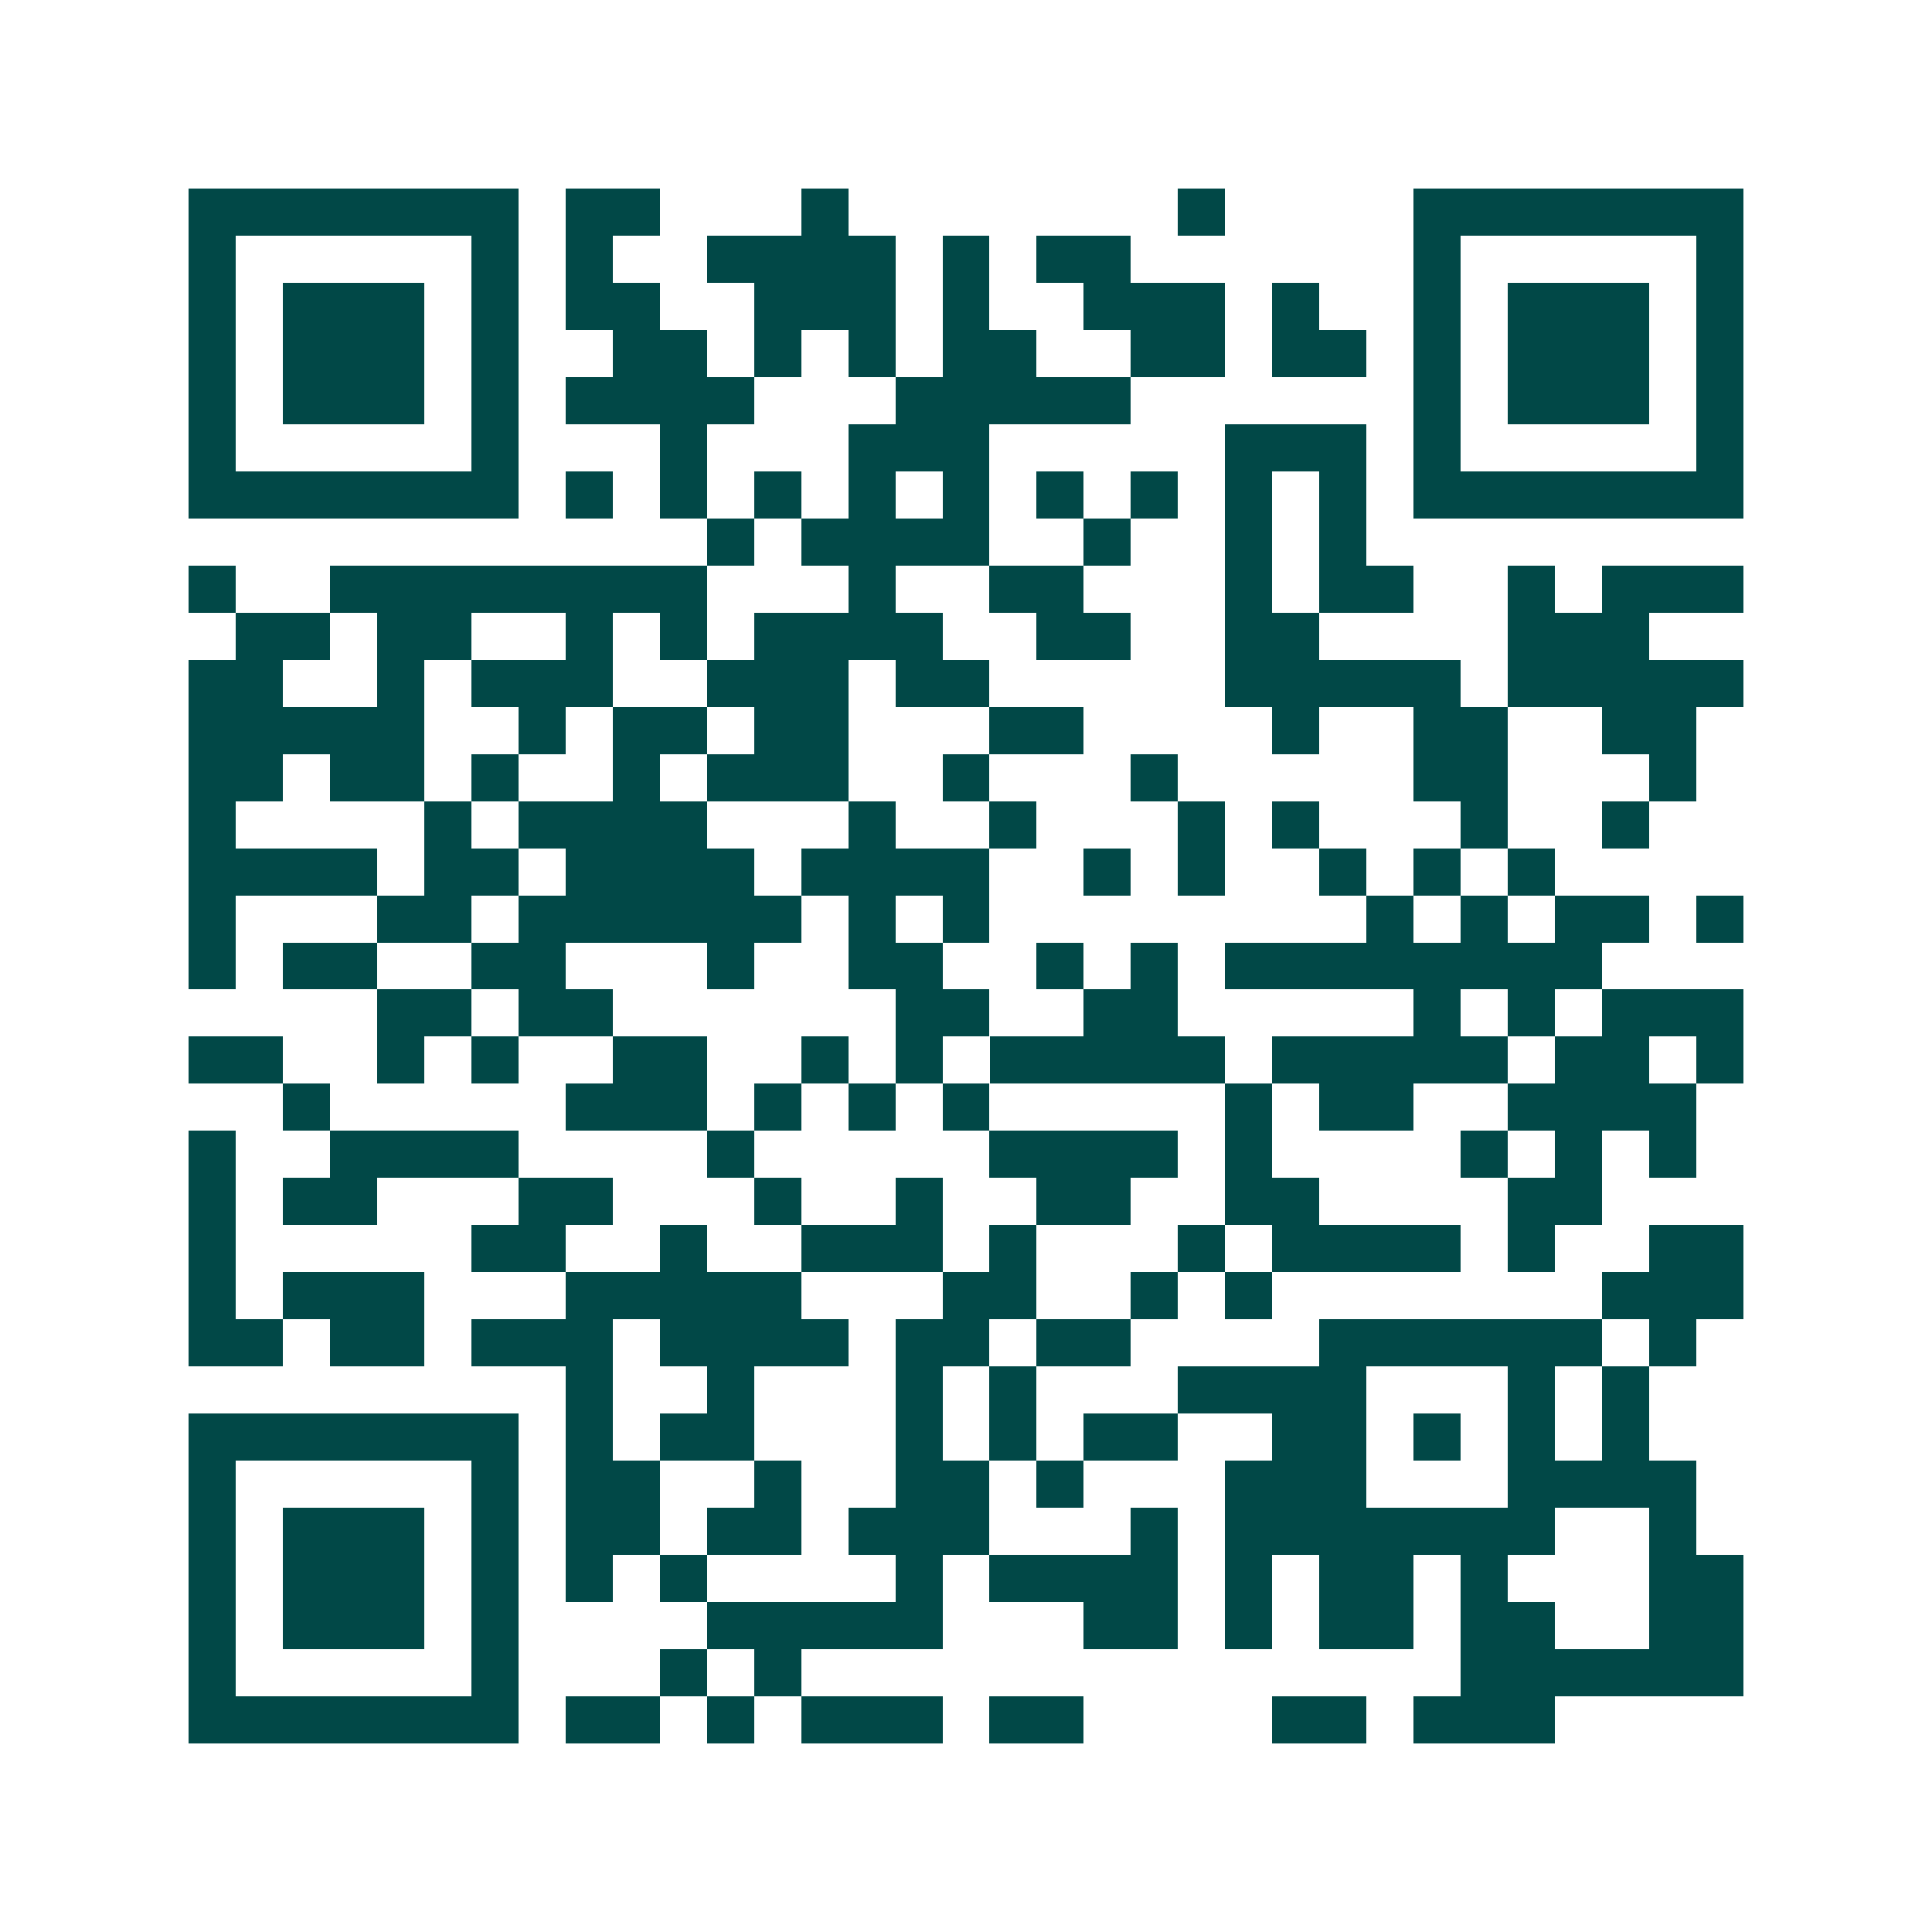 <svg xmlns="http://www.w3.org/2000/svg" width="200" height="200" viewBox="0 0 41 41" shape-rendering="crispEdges"><path fill="#ffffff" d="M0 0h41v41H0z"/><path stroke="#014847" d="M4 4.5h7m1 0h2m3 0h1m7 0h1m4 0h7M4 5.5h1m5 0h1m1 0h1m2 0h4m1 0h1m1 0h2m6 0h1m5 0h1M4 6.5h1m1 0h3m1 0h1m1 0h2m2 0h3m1 0h1m2 0h3m1 0h1m2 0h1m1 0h3m1 0h1M4 7.5h1m1 0h3m1 0h1m2 0h2m1 0h1m1 0h1m1 0h2m2 0h2m1 0h2m1 0h1m1 0h3m1 0h1M4 8.5h1m1 0h3m1 0h1m1 0h4m3 0h5m6 0h1m1 0h3m1 0h1M4 9.5h1m5 0h1m3 0h1m3 0h3m5 0h3m1 0h1m5 0h1M4 10.5h7m1 0h1m1 0h1m1 0h1m1 0h1m1 0h1m1 0h1m1 0h1m1 0h1m1 0h1m1 0h7M15 11.5h1m1 0h4m2 0h1m2 0h1m1 0h1M4 12.5h1m2 0h8m3 0h1m2 0h2m3 0h1m1 0h2m2 0h1m1 0h3M5 13.5h2m1 0h2m2 0h1m1 0h1m1 0h4m2 0h2m2 0h2m4 0h3M4 14.5h2m2 0h1m1 0h3m2 0h3m1 0h2m5 0h5m1 0h5M4 15.5h5m2 0h1m1 0h2m1 0h2m3 0h2m4 0h1m2 0h2m2 0h2M4 16.5h2m1 0h2m1 0h1m2 0h1m1 0h3m2 0h1m3 0h1m5 0h2m3 0h1M4 17.5h1m4 0h1m1 0h4m3 0h1m2 0h1m3 0h1m1 0h1m3 0h1m2 0h1M4 18.5h4m1 0h2m1 0h4m1 0h4m2 0h1m1 0h1m2 0h1m1 0h1m1 0h1M4 19.5h1m3 0h2m1 0h6m1 0h1m1 0h1m8 0h1m1 0h1m1 0h2m1 0h1M4 20.5h1m1 0h2m2 0h2m3 0h1m2 0h2m2 0h1m1 0h1m1 0h8M8 21.5h2m1 0h2m6 0h2m2 0h2m5 0h1m1 0h1m1 0h3M4 22.5h2m2 0h1m1 0h1m2 0h2m2 0h1m1 0h1m1 0h5m1 0h5m1 0h2m1 0h1M6 23.5h1m5 0h3m1 0h1m1 0h1m1 0h1m5 0h1m1 0h2m2 0h4M4 24.5h1m2 0h4m4 0h1m5 0h4m1 0h1m4 0h1m1 0h1m1 0h1M4 25.5h1m1 0h2m3 0h2m3 0h1m2 0h1m2 0h2m2 0h2m4 0h2M4 26.5h1m5 0h2m2 0h1m2 0h3m1 0h1m3 0h1m1 0h4m1 0h1m2 0h2M4 27.5h1m1 0h3m3 0h5m3 0h2m2 0h1m1 0h1m7 0h3M4 28.5h2m1 0h2m1 0h3m1 0h4m1 0h2m1 0h2m4 0h6m1 0h1M12 29.5h1m2 0h1m3 0h1m1 0h1m3 0h4m3 0h1m1 0h1M4 30.5h7m1 0h1m1 0h2m3 0h1m1 0h1m1 0h2m2 0h2m1 0h1m1 0h1m1 0h1M4 31.5h1m5 0h1m1 0h2m2 0h1m2 0h2m1 0h1m3 0h3m3 0h4M4 32.5h1m1 0h3m1 0h1m1 0h2m1 0h2m1 0h3m3 0h1m1 0h7m2 0h1M4 33.5h1m1 0h3m1 0h1m1 0h1m1 0h1m4 0h1m1 0h4m1 0h1m1 0h2m1 0h1m3 0h2M4 34.5h1m1 0h3m1 0h1m4 0h5m3 0h2m1 0h1m1 0h2m1 0h2m2 0h2M4 35.5h1m5 0h1m3 0h1m1 0h1m14 0h6M4 36.5h7m1 0h2m1 0h1m1 0h3m1 0h2m4 0h2m1 0h3"/></svg>

